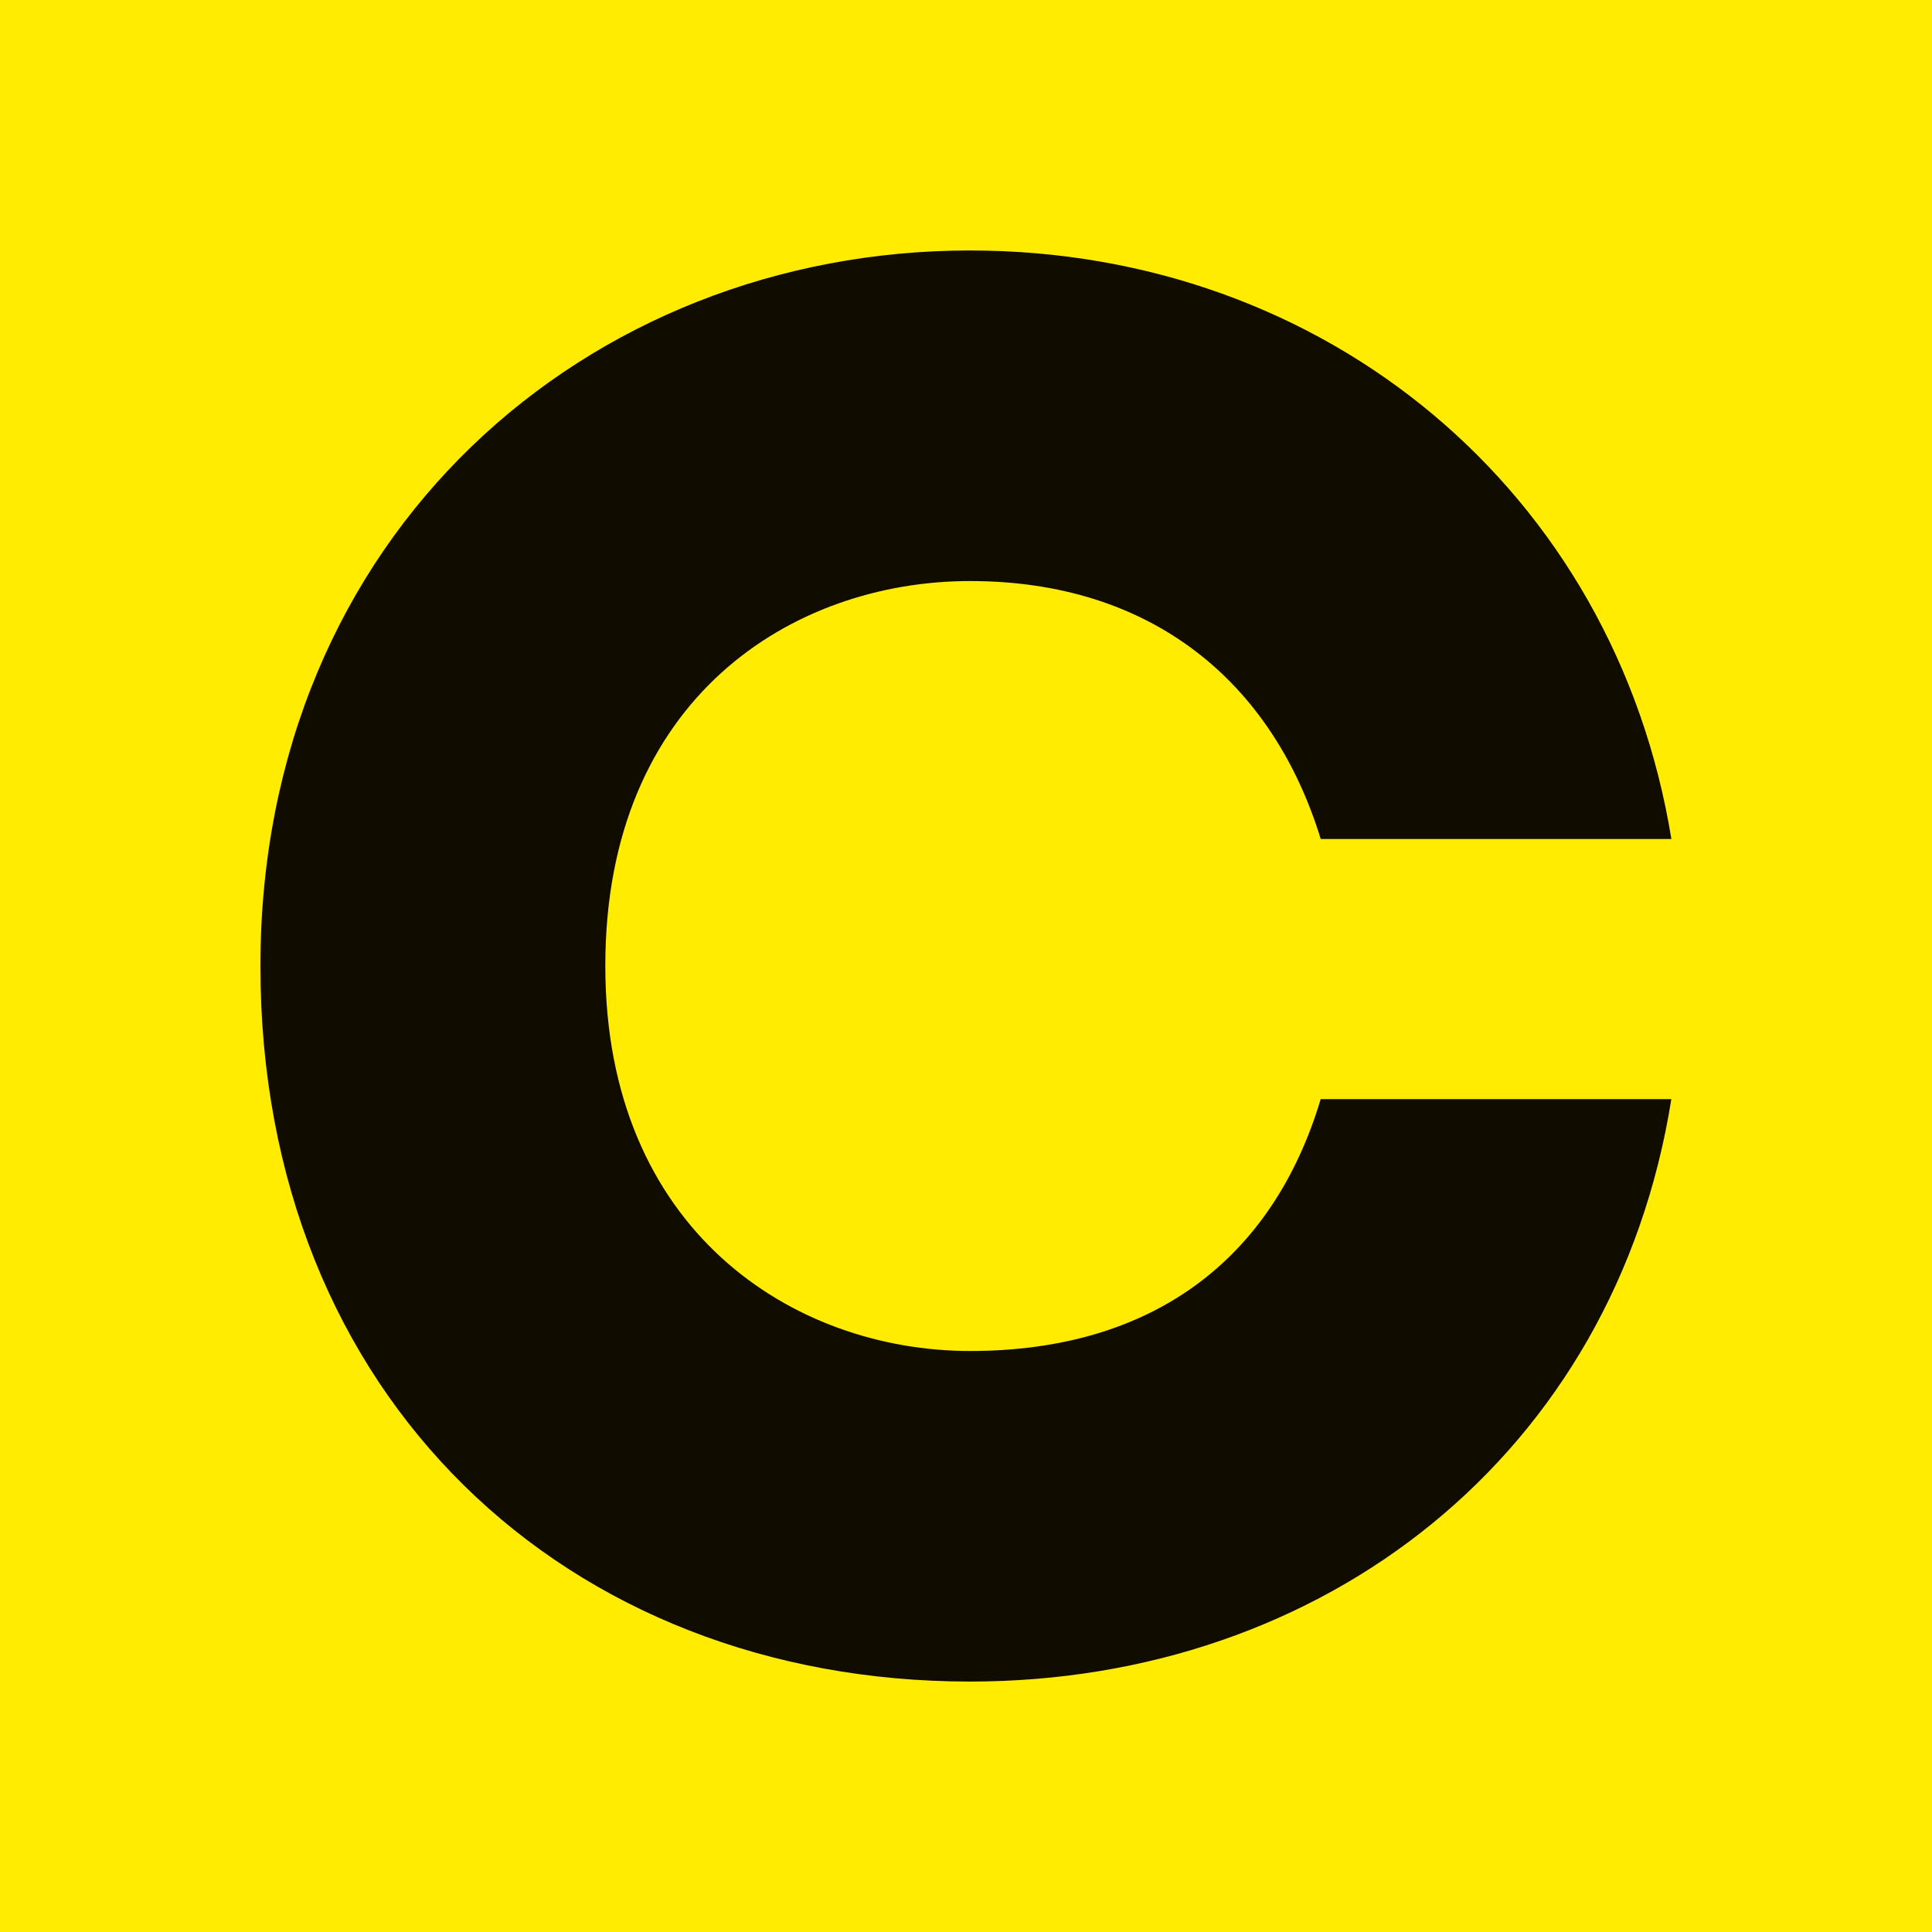 <svg xmlns="http://www.w3.org/2000/svg" width="48" height="48" fill="none" viewBox="0 0 48 48"><g clip-path="url(#clip0_1594_6147)"><path fill="#FFEC00" d="M48 0H0v48h48z"/><path fill="#100D00" d="M24.102 14.436c4.507 0 7.511 2.502 8.711 6.409h8.712c-1.4-8.613-8.565-14.622-17.427-14.622C14.582 6.223 6.47 13.285 6.47 24s7.614 17.778 17.627 17.778c8.813 0 16.022-5.658 17.427-14.47h-8.712c-1.2 4.003-4.204 6.257-8.71 6.257-4.405 0-9.063-3.005-9.063-9.565-.004-6.657 4.653-9.564 9.062-9.564"/></g><defs><clipPath id="clip0_1594_6147"><path fill="#fff" d="M0 0h48v48H0z"/></clipPath></defs></svg>